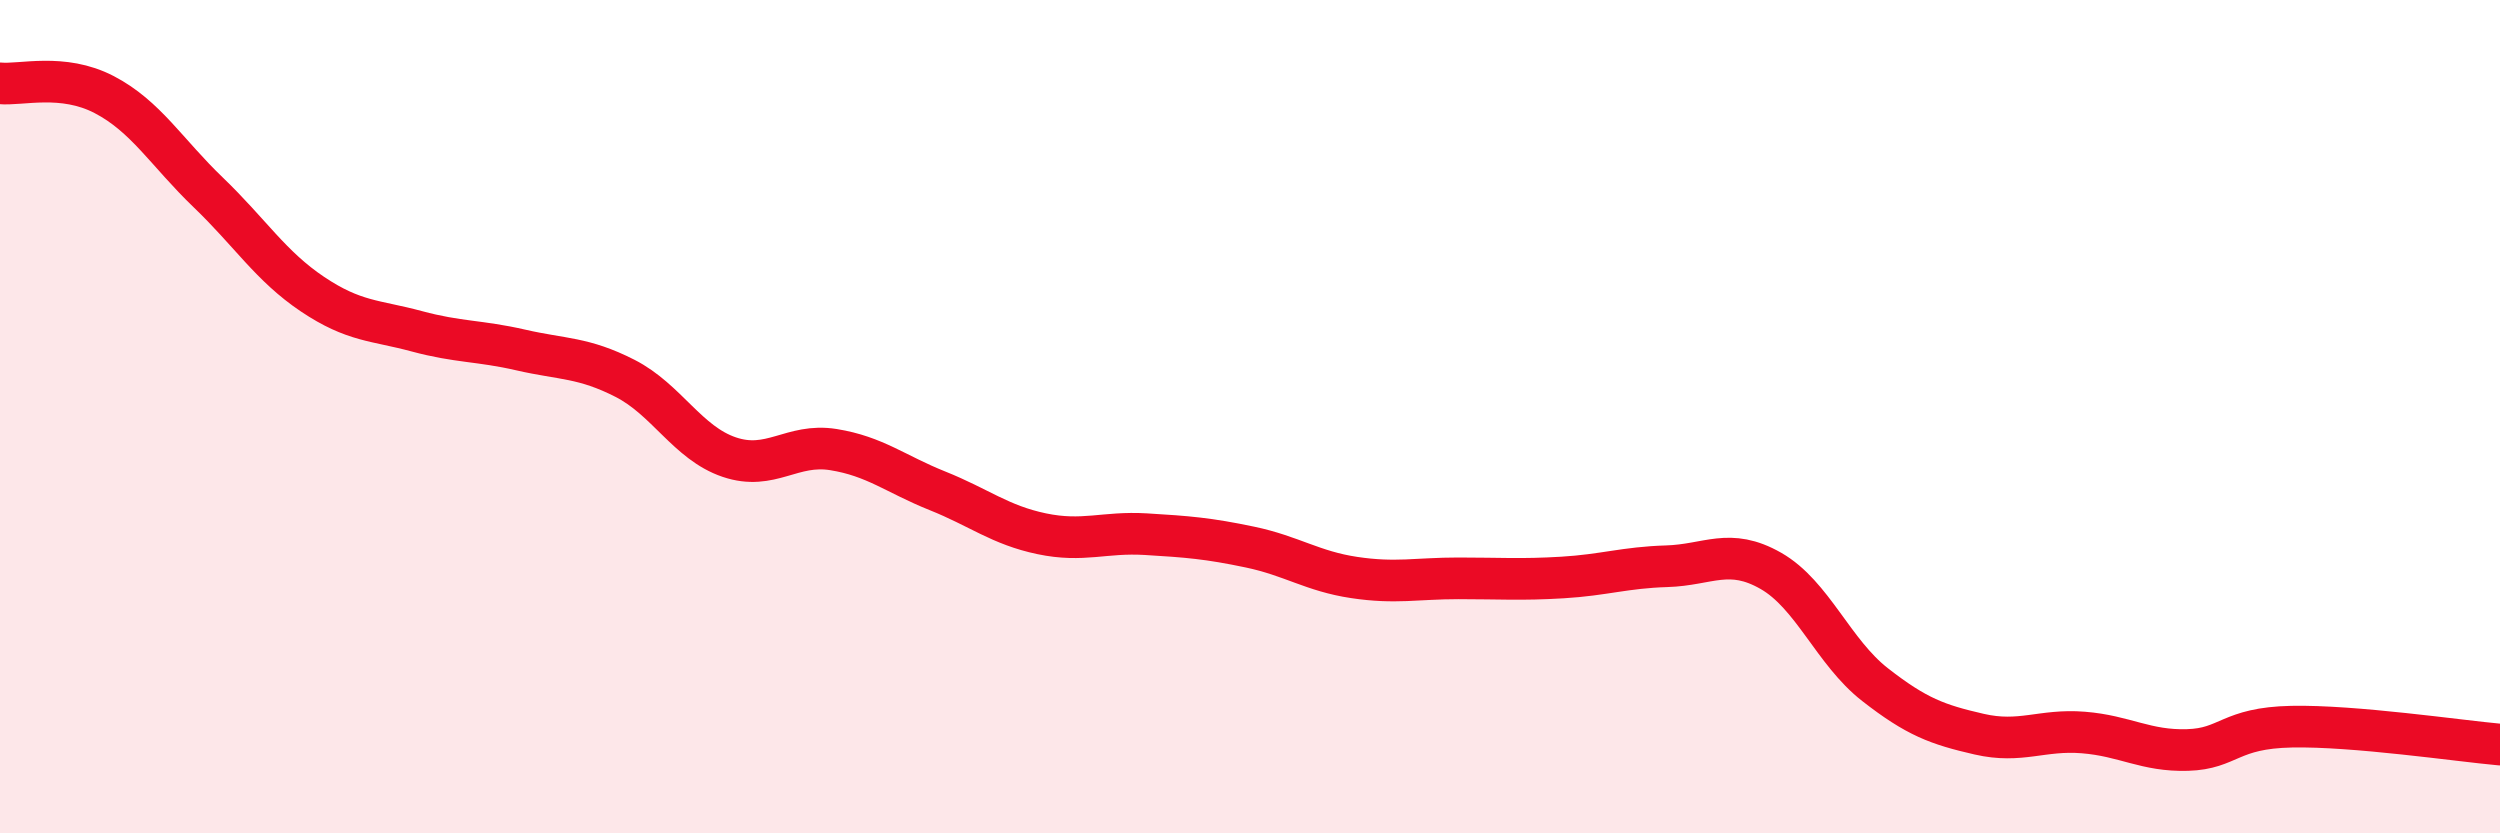 
    <svg width="60" height="20" viewBox="0 0 60 20" xmlns="http://www.w3.org/2000/svg">
      <path
        d="M 0,2 C 0.5,2.05 1.5,1.75 2.5,2.27 C 3.5,2.79 4,3.66 5,4.62 C 6,5.58 6.5,6.39 7.5,7.06 C 8.5,7.73 9,7.68 10,7.95 C 11,8.22 11.5,8.17 12.5,8.4 C 13.5,8.63 14,8.57 15,9.08 C 16,9.59 16.5,10.63 17.5,10.97 C 18.5,11.31 19,10.63 20,10.79 C 21,10.95 21.5,11.38 22.5,11.78 C 23.5,12.18 24,12.6 25,12.81 C 26,13.02 26.5,12.76 27.5,12.82 C 28.5,12.88 29,12.92 30,13.13 C 31,13.34 31.5,13.71 32.5,13.86 C 33.5,14.01 34,13.88 35,13.88 C 36,13.88 36.5,13.92 37.5,13.86 C 38.5,13.8 39,13.62 40,13.59 C 41,13.56 41.5,13.13 42.5,13.7 C 43.5,14.27 44,15.65 45,16.43 C 46,17.21 46.5,17.39 47.5,17.62 C 48.5,17.85 49,17.5 50,17.58 C 51,17.66 51.5,18.03 52.5,18 C 53.5,17.97 53.5,17.47 55,17.44 C 56.5,17.41 59,17.78 60,17.87L60 20L0 20Z"
        fill="#EB0A25"
        opacity="0.1"
        stroke-linecap="round"
        stroke-linejoin="round"
      />
      <path
        d="M 0,2 C 0.5,2.05 1.5,1.75 2.5,2.27 C 3.5,2.79 4,3.66 5,4.62 C 6,5.58 6.5,6.39 7.5,7.06 C 8.5,7.73 9,7.68 10,7.95 C 11,8.22 11.5,8.17 12.5,8.4 C 13.5,8.63 14,8.57 15,9.08 C 16,9.59 16.5,10.63 17.5,10.97 C 18.5,11.31 19,10.63 20,10.79 C 21,10.95 21.5,11.38 22.5,11.78 C 23.5,12.18 24,12.6 25,12.81 C 26,13.02 26.5,12.76 27.5,12.82 C 28.5,12.88 29,12.92 30,13.13 C 31,13.34 31.5,13.71 32.5,13.86 C 33.5,14.01 34,13.88 35,13.88 C 36,13.88 36.5,13.92 37.5,13.86 C 38.5,13.8 39,13.62 40,13.59 C 41,13.56 41.5,13.13 42.5,13.7 C 43.5,14.27 44,15.65 45,16.43 C 46,17.21 46.5,17.39 47.5,17.62 C 48.5,17.85 49,17.5 50,17.58 C 51,17.66 51.5,18.03 52.5,18 C 53.5,17.97 53.5,17.47 55,17.44 C 56.5,17.41 59,17.78 60,17.87"
        stroke="#EB0A25"
        stroke-width="1"
        fill="none"
        stroke-linecap="round"
        stroke-linejoin="round"
      />
    </svg>
  
